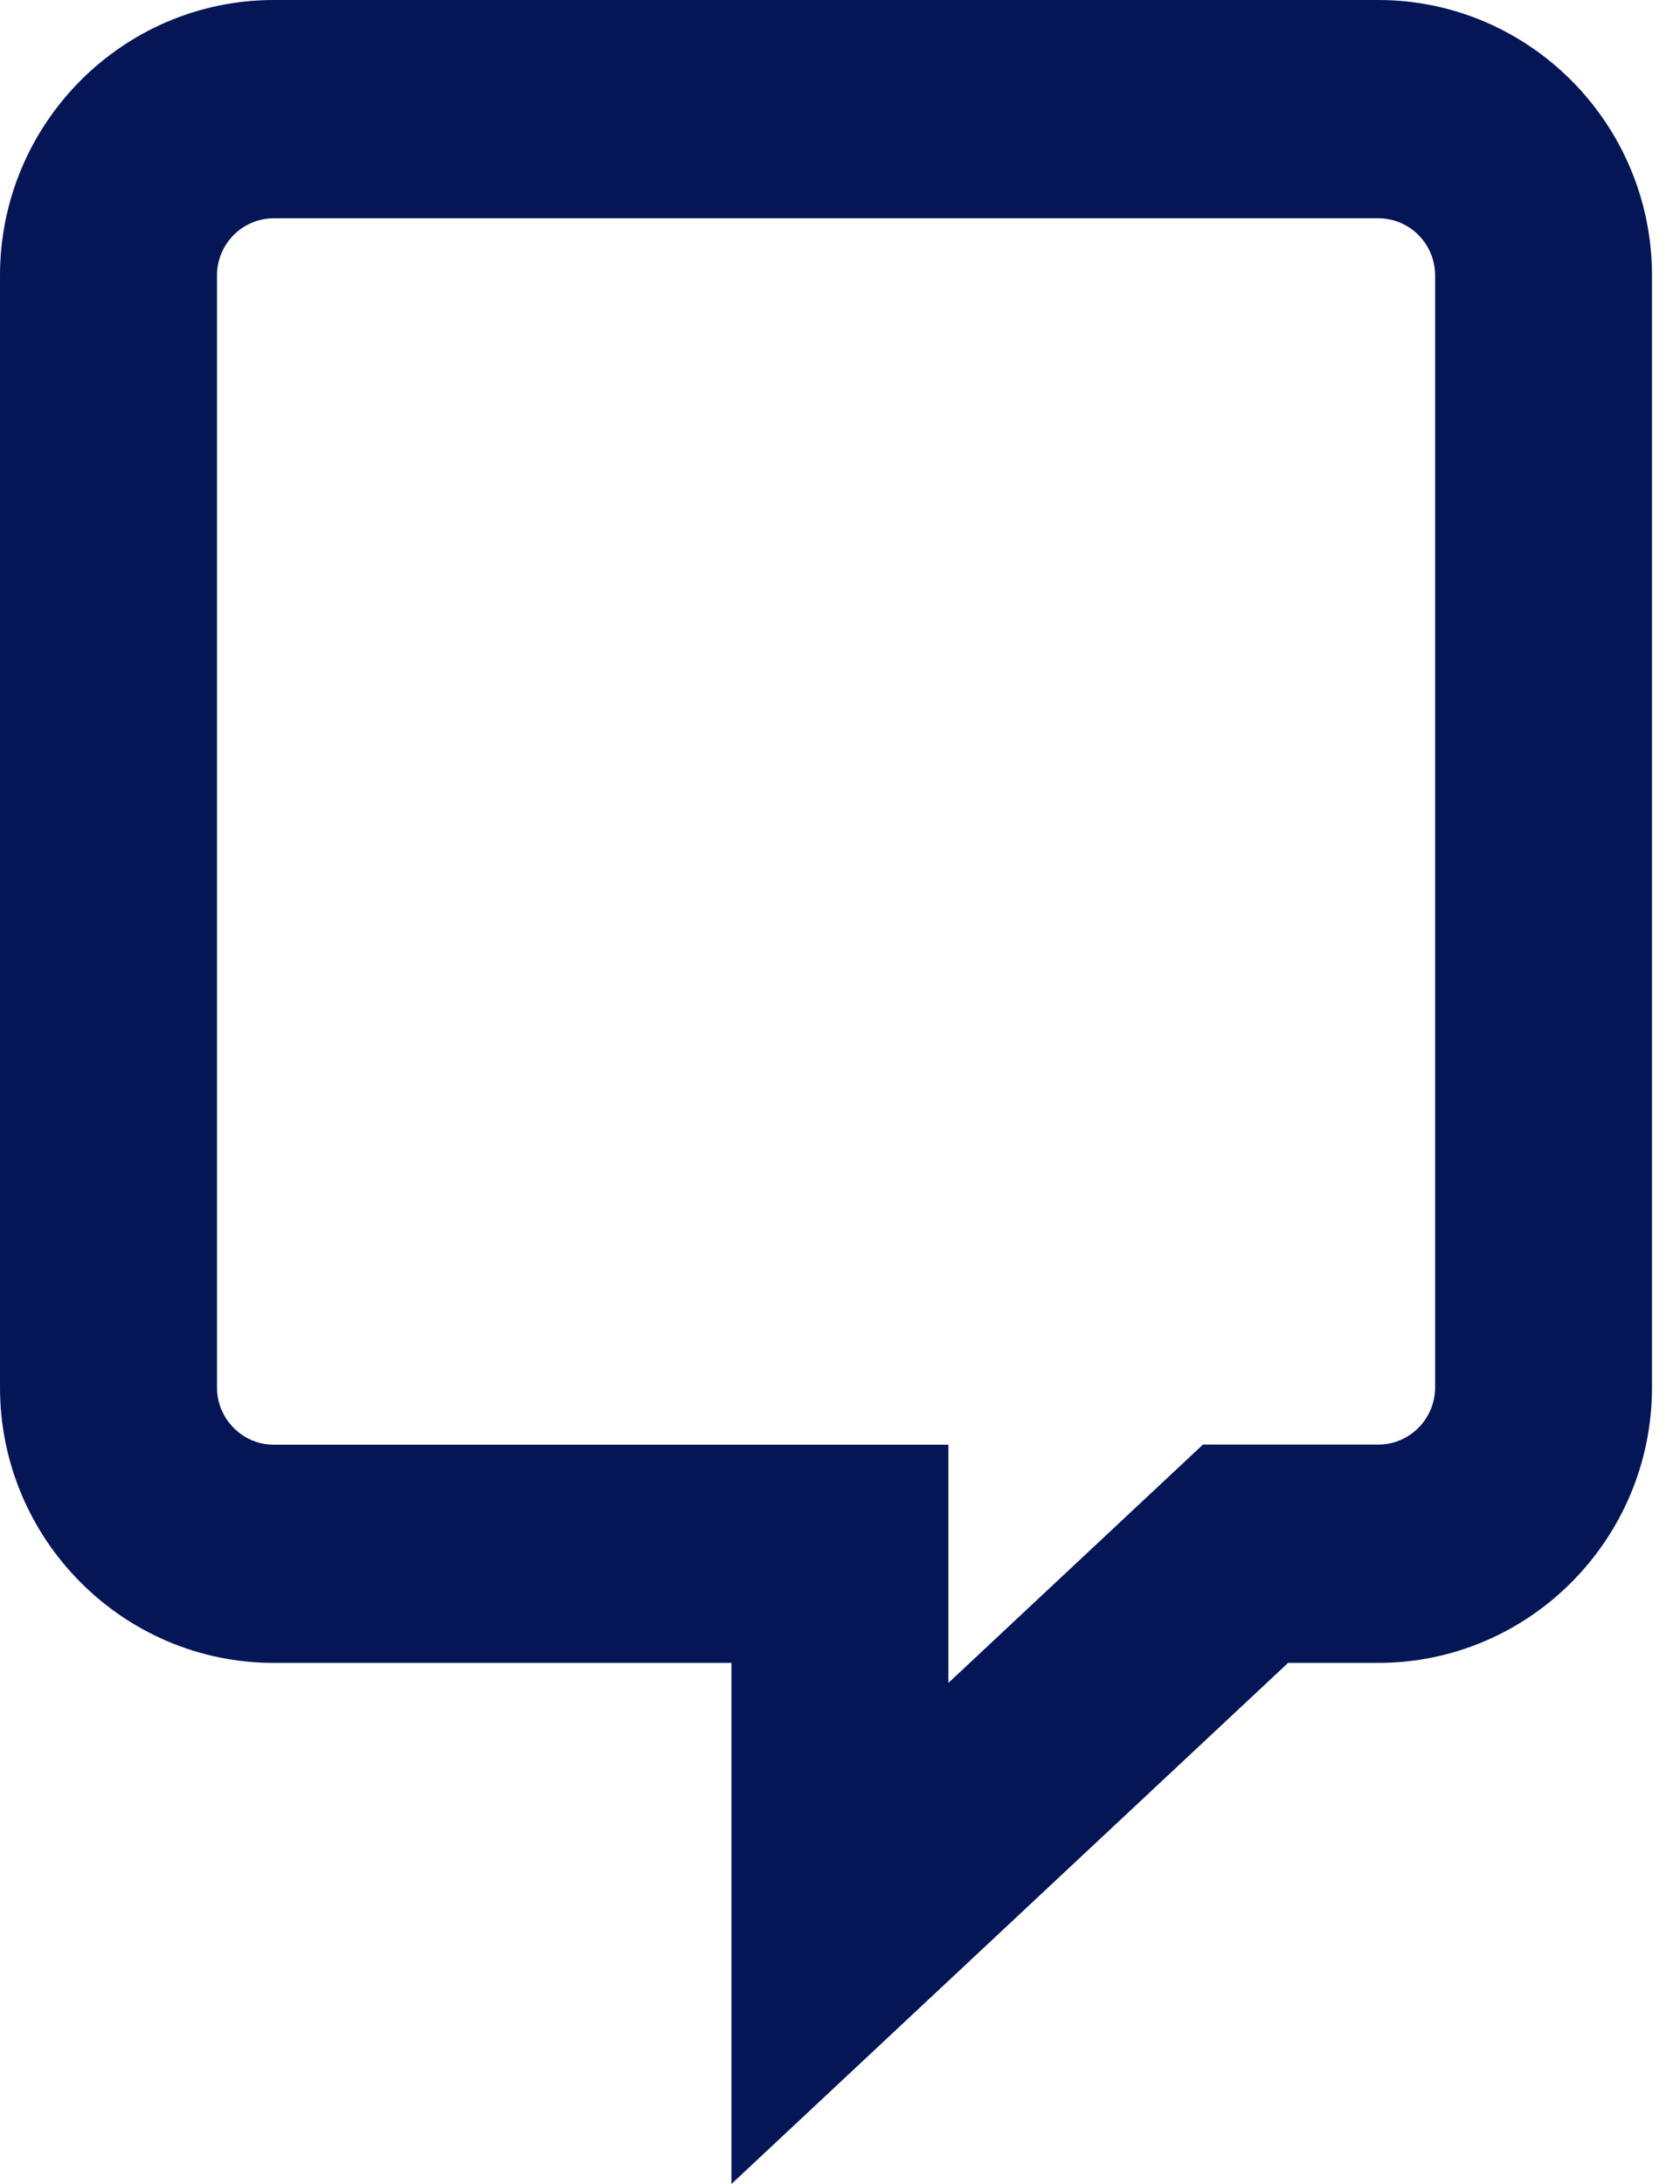 <svg xmlns="http://www.w3.org/2000/svg" width="40" height="52" viewBox="0 0 40 52" fill="none"><path d="M22.581 40.069L28.641 34.395H32.816C33.564 34.395 34.17 33.782 34.17 33.029V6.561C34.17 5.808 33.564 5.197 32.816 5.197H6.52C5.772 5.197 5.166 5.808 5.166 6.561V33.032C5.166 33.785 5.775 34.398 6.52 34.398H22.581V40.071V40.069ZM6.515 0H32.818C36.412 0.003 39.333 2.946 39.333 6.561V33.032C39.333 36.649 36.407 39.593 32.813 39.593H30.668L17.415 52V39.593H6.52C2.926 39.593 0 36.649 0 33.034V6.559C0 2.943 2.924 0.003 6.515 0Z" fill="#051657"></path></svg>